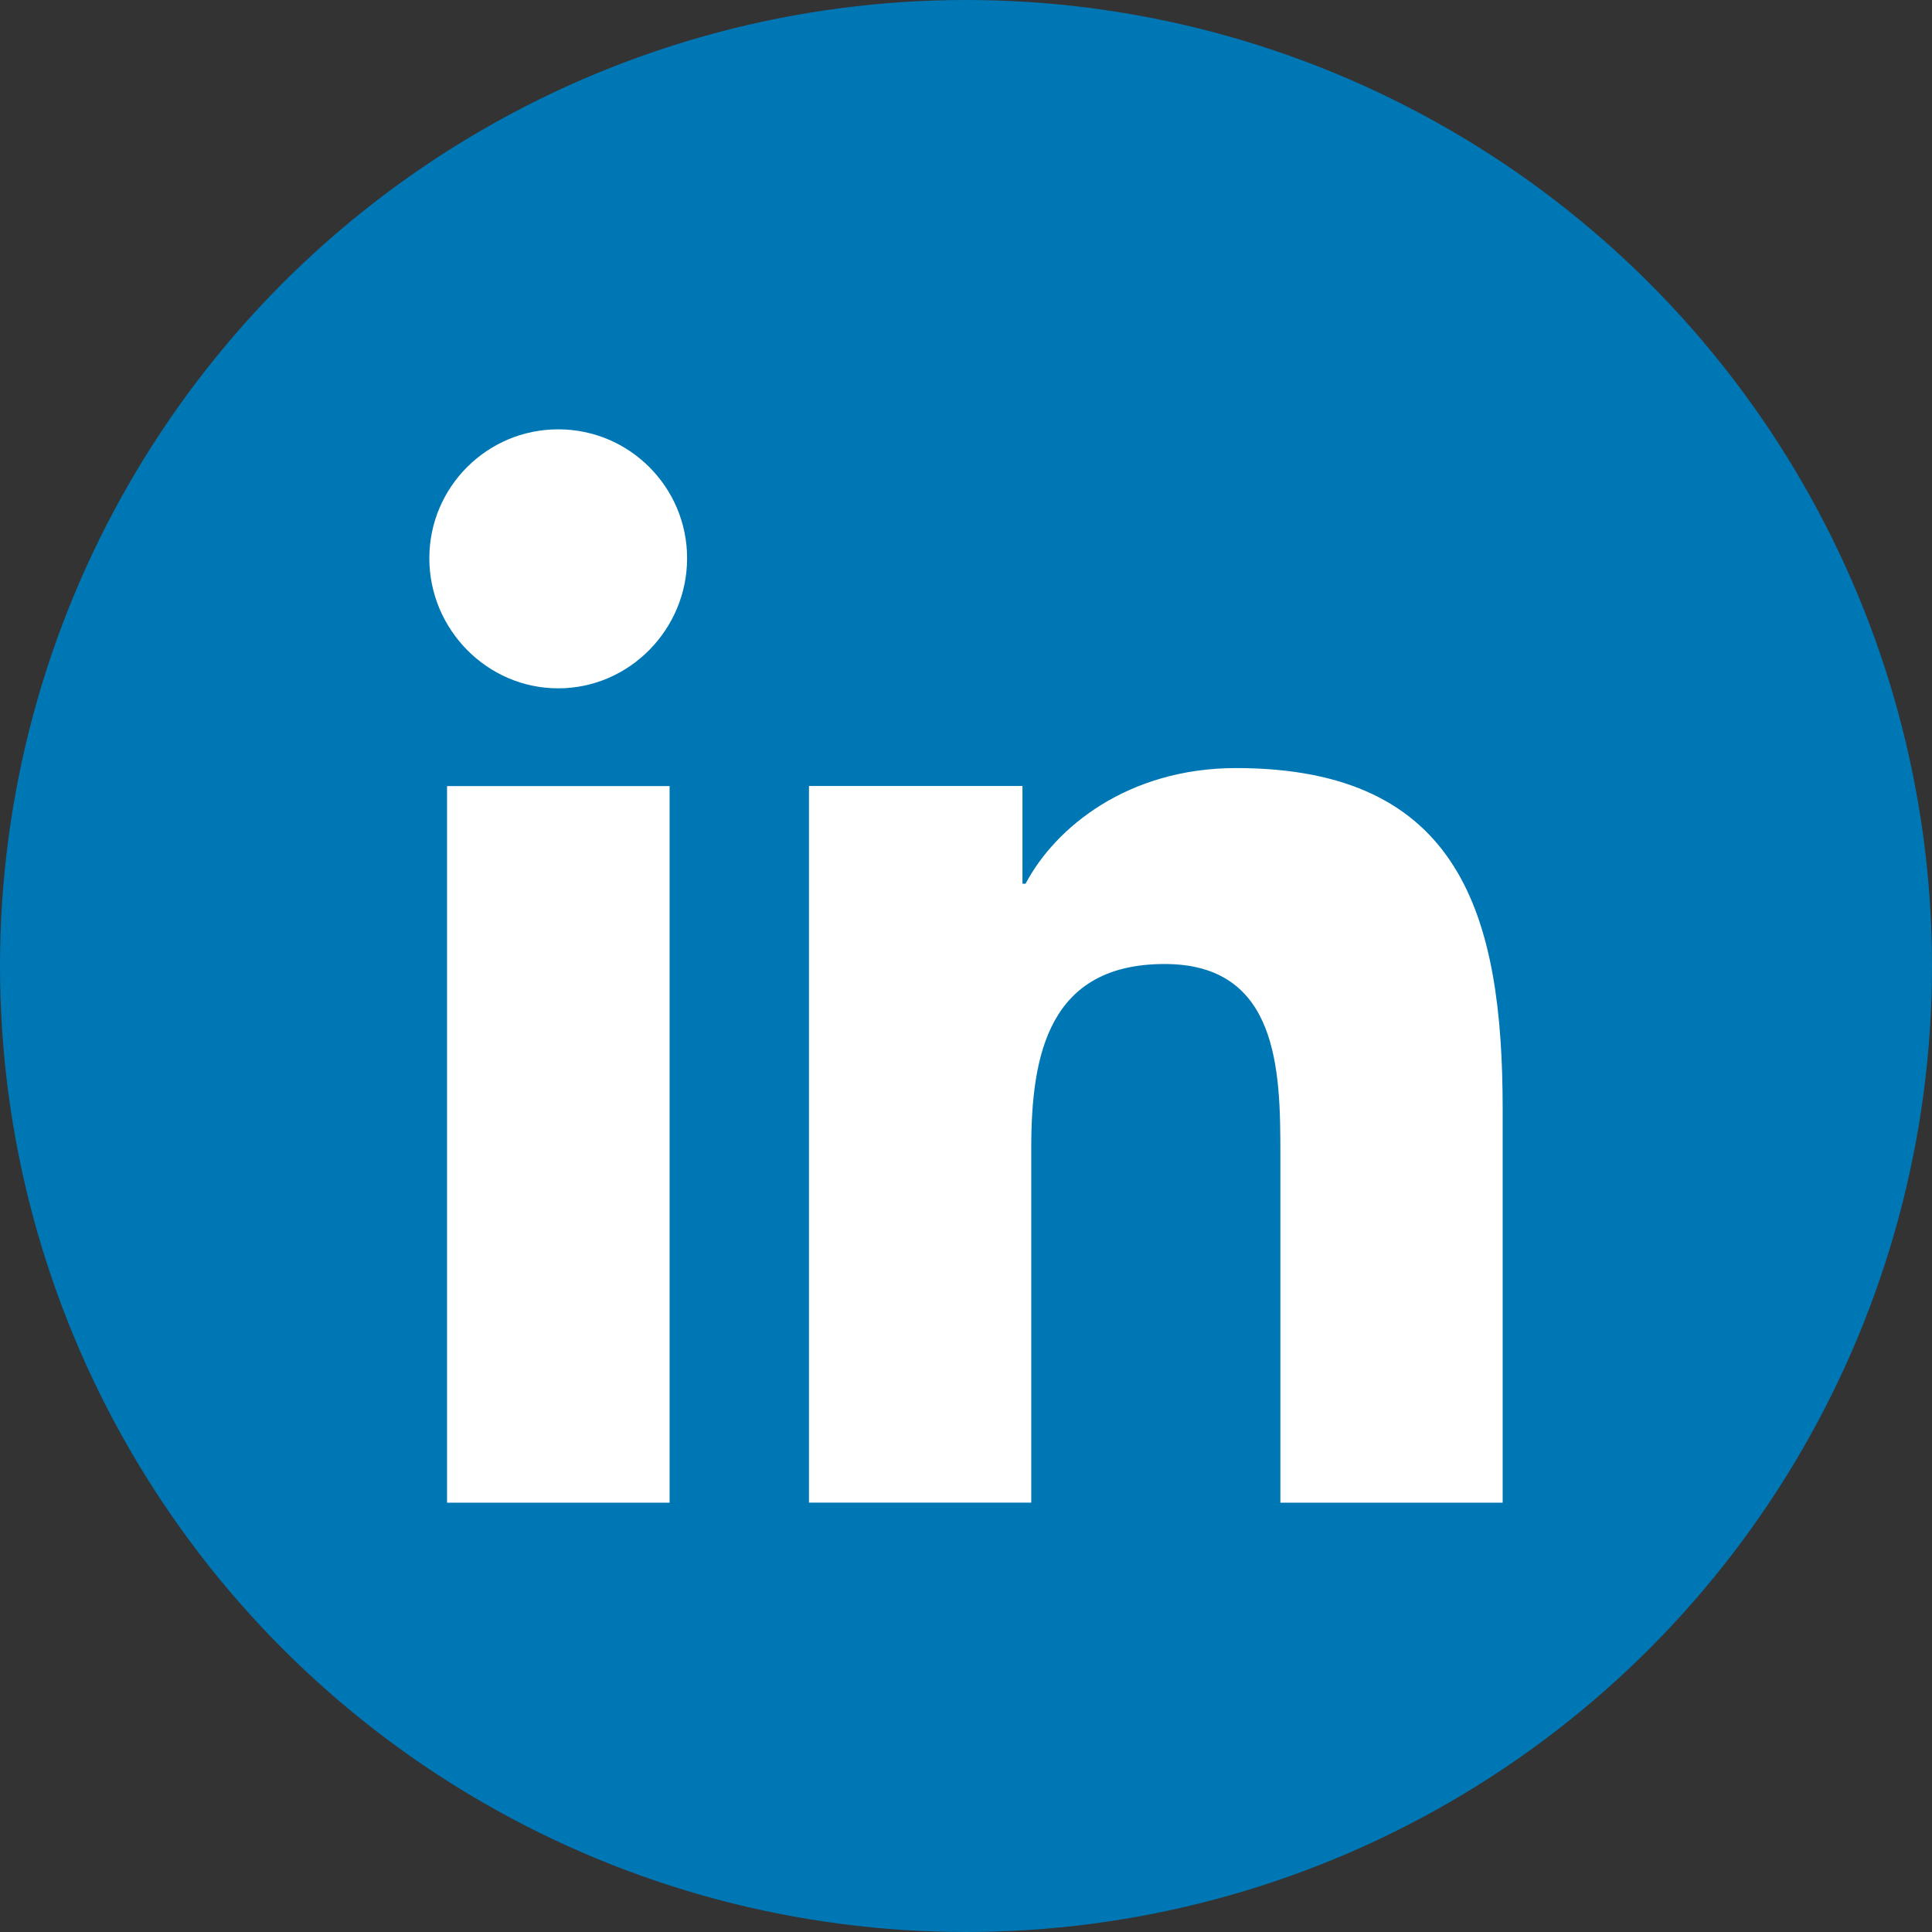 <svg width="36" height="36" viewBox="0 0 36 36" fill="none" xmlns="http://www.w3.org/2000/svg">
<rect x="0" y="0" width="36" height="36" fill="#333333" stroke="none"/>
<circle cx="18" cy="18" r="18" fill="#0077B5"/>
<g clip-path="url(#clip0)">
<path d="M27.995 28V27.999H28V20.664C28 17.076 27.228 14.312 23.033 14.312C21.016 14.312 19.663 15.418 19.11 16.467H19.052V14.646H15.074V27.999H19.216V21.387C19.216 19.646 19.546 17.963 21.702 17.963C23.826 17.963 23.858 19.95 23.858 21.499V28H27.995Z" fill="white"/>
<path d="M8.33 14.648H12.477V28H8.33V14.648Z" fill="white"/>
<path d="M10.402 8C9.076 8 8 9.076 8 10.402C8 11.727 9.076 12.826 10.402 12.826C11.727 12.826 12.803 11.727 12.803 10.402C12.803 9.076 11.727 8 10.402 8V8Z" fill="white"/>
</g>
<defs>
<clipPath id="clip0">
<rect width="20" height="20" fill="white" transform="translate(8 8)"/>
</clipPath>
</defs>
</svg>
